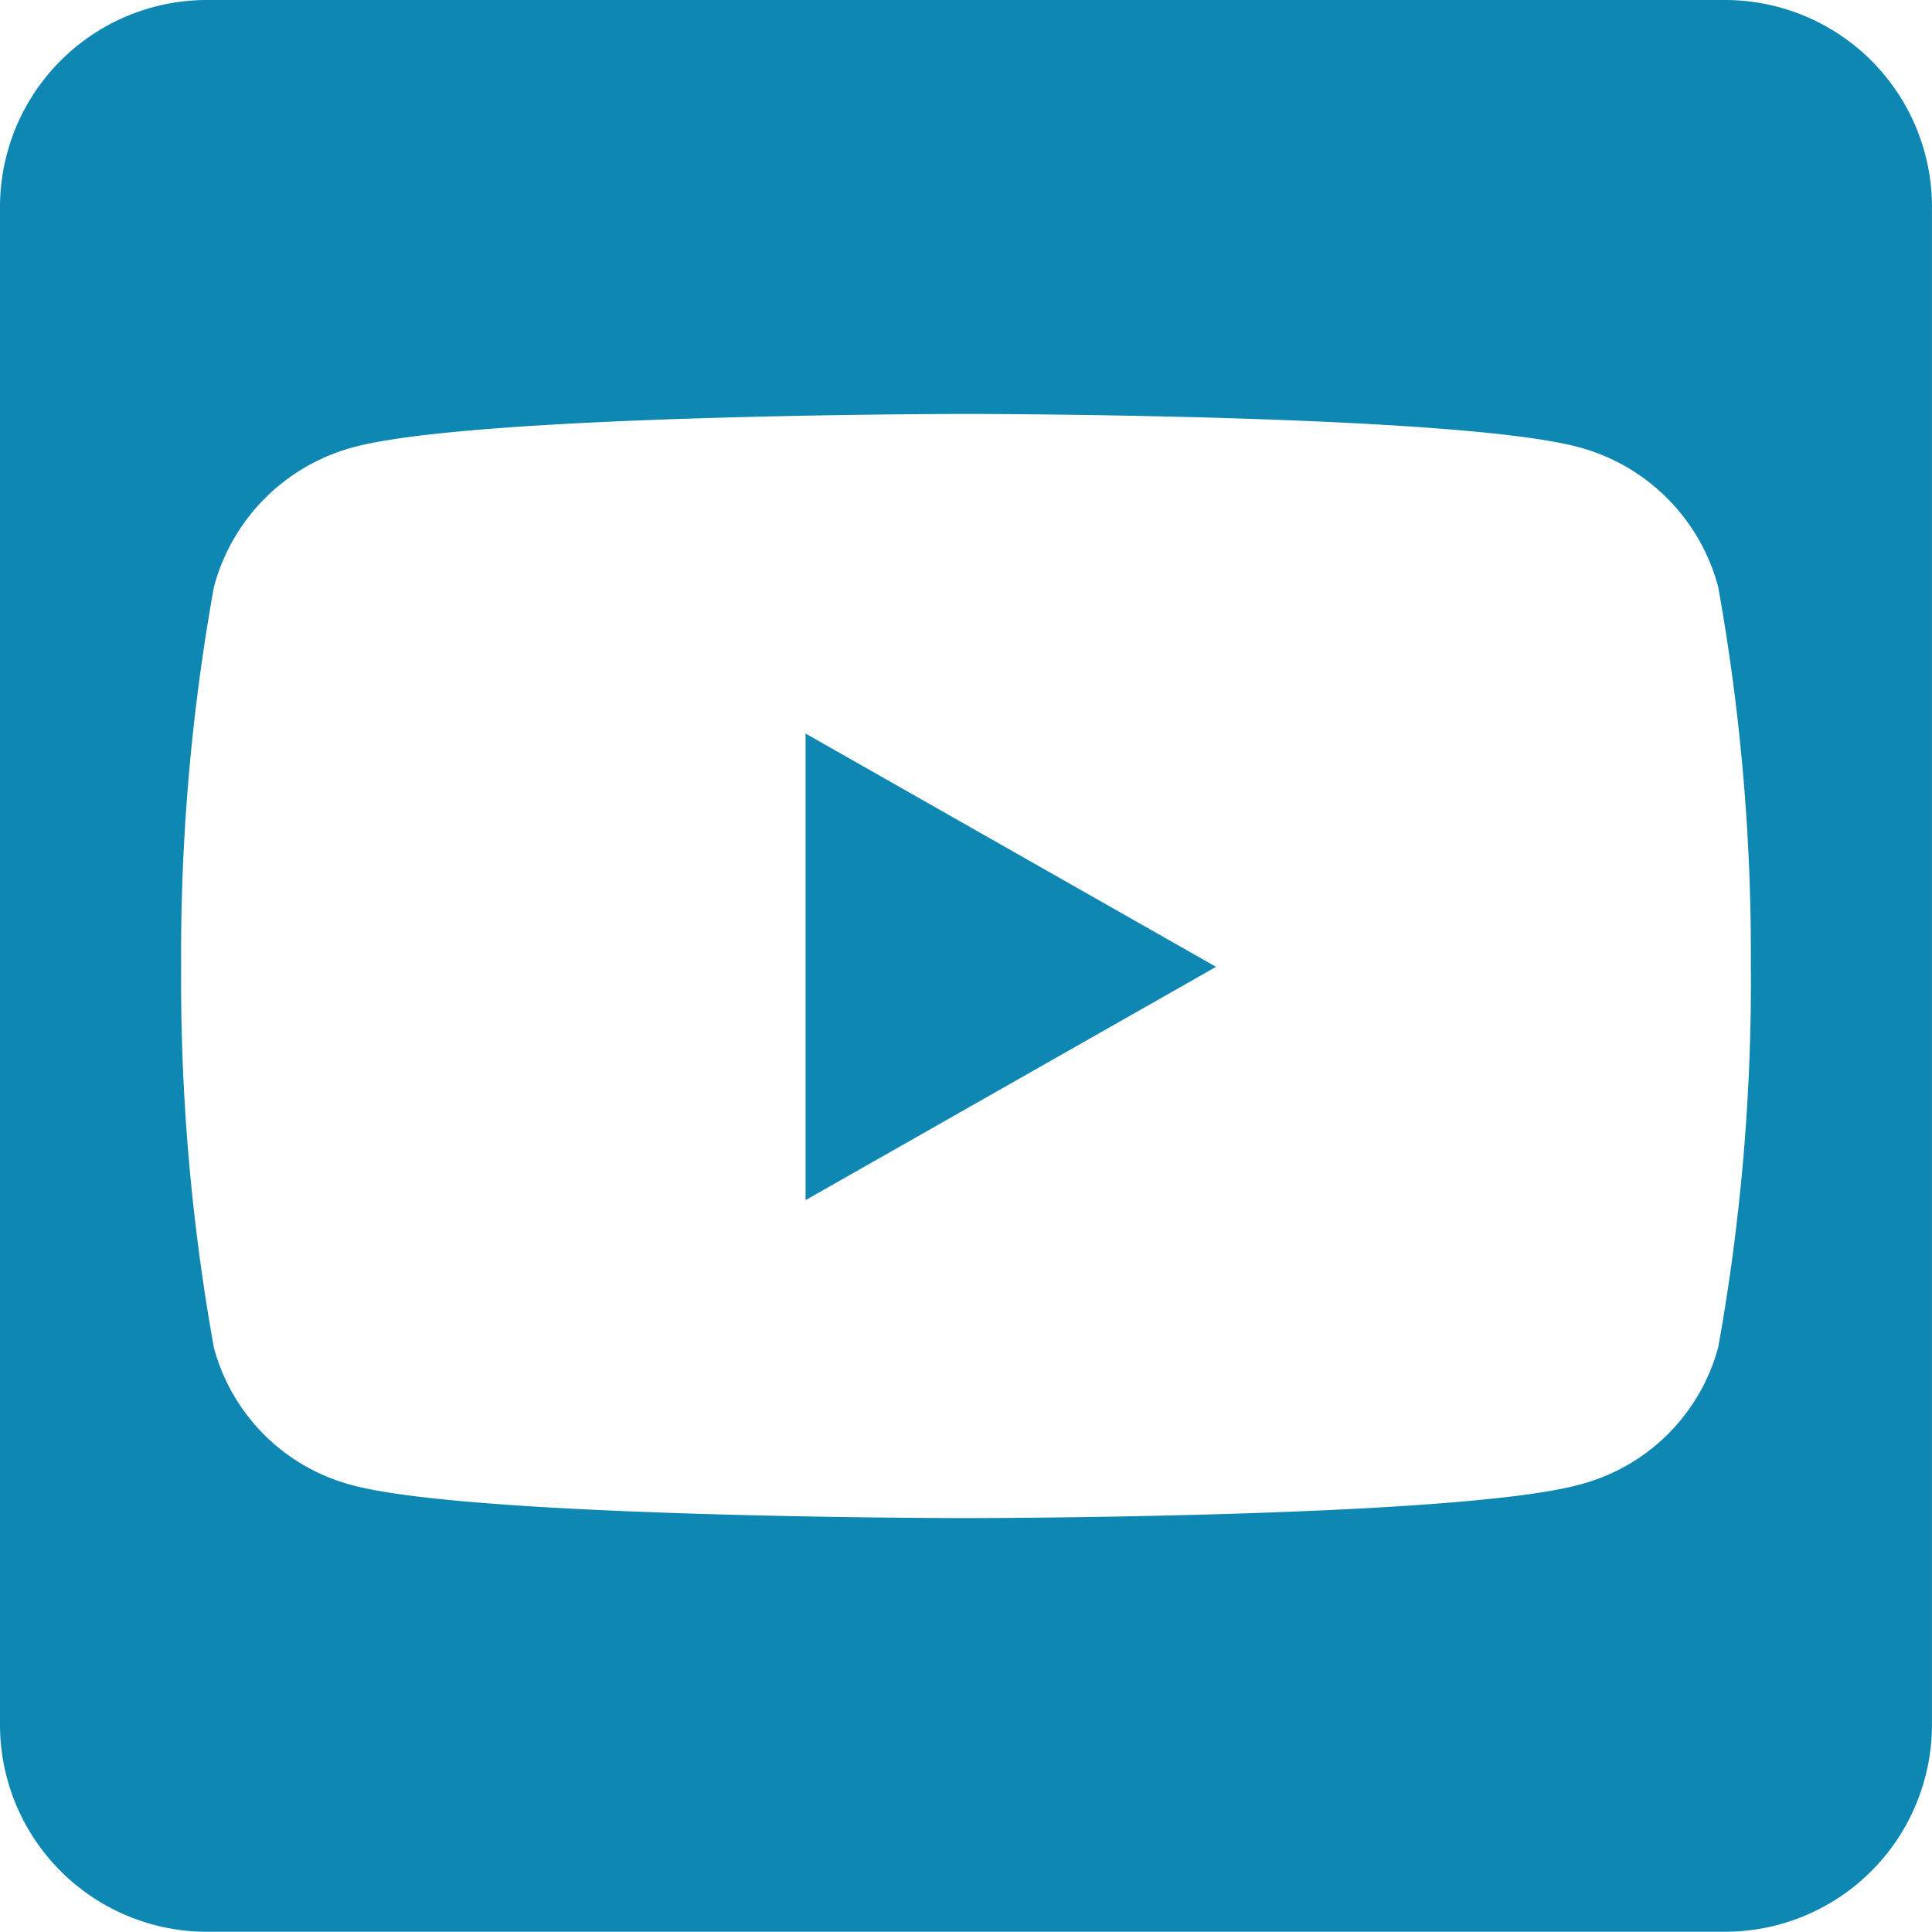 <svg xmlns="http://www.w3.org/2000/svg" width="40.479" height="40.479" viewBox="0 0 40.479 40.479"><path d="M16.878,47.369l8.6,4.888-8.6,4.888Zm23.6-11.032v31.8a4.338,4.338,0,0,1-4.337,4.337H4.337A4.338,4.338,0,0,1,0,68.142v-31.8A4.338,4.338,0,0,1,4.337,32h31.8A4.338,4.338,0,0,1,40.479,36.337Zm-3.795,15.93A43.416,43.416,0,0,0,36,44.3a4.124,4.124,0,0,0-2.909-2.927c-2.557-.7-12.848-.7-12.848-.7s-10.291,0-12.848.7A4.124,4.124,0,0,0,4.482,44.3a43.363,43.363,0,0,0-.687,7.969,43.416,43.416,0,0,0,.687,7.969,4.065,4.065,0,0,0,2.909,2.882c2.557.687,12.848.687,12.848.687s10.291,0,12.848-.7A4.065,4.065,0,0,0,36,60.227,43.283,43.283,0,0,0,36.684,52.267Z" transform="translate(0 -32)" fill="#0e87b2"/></svg>